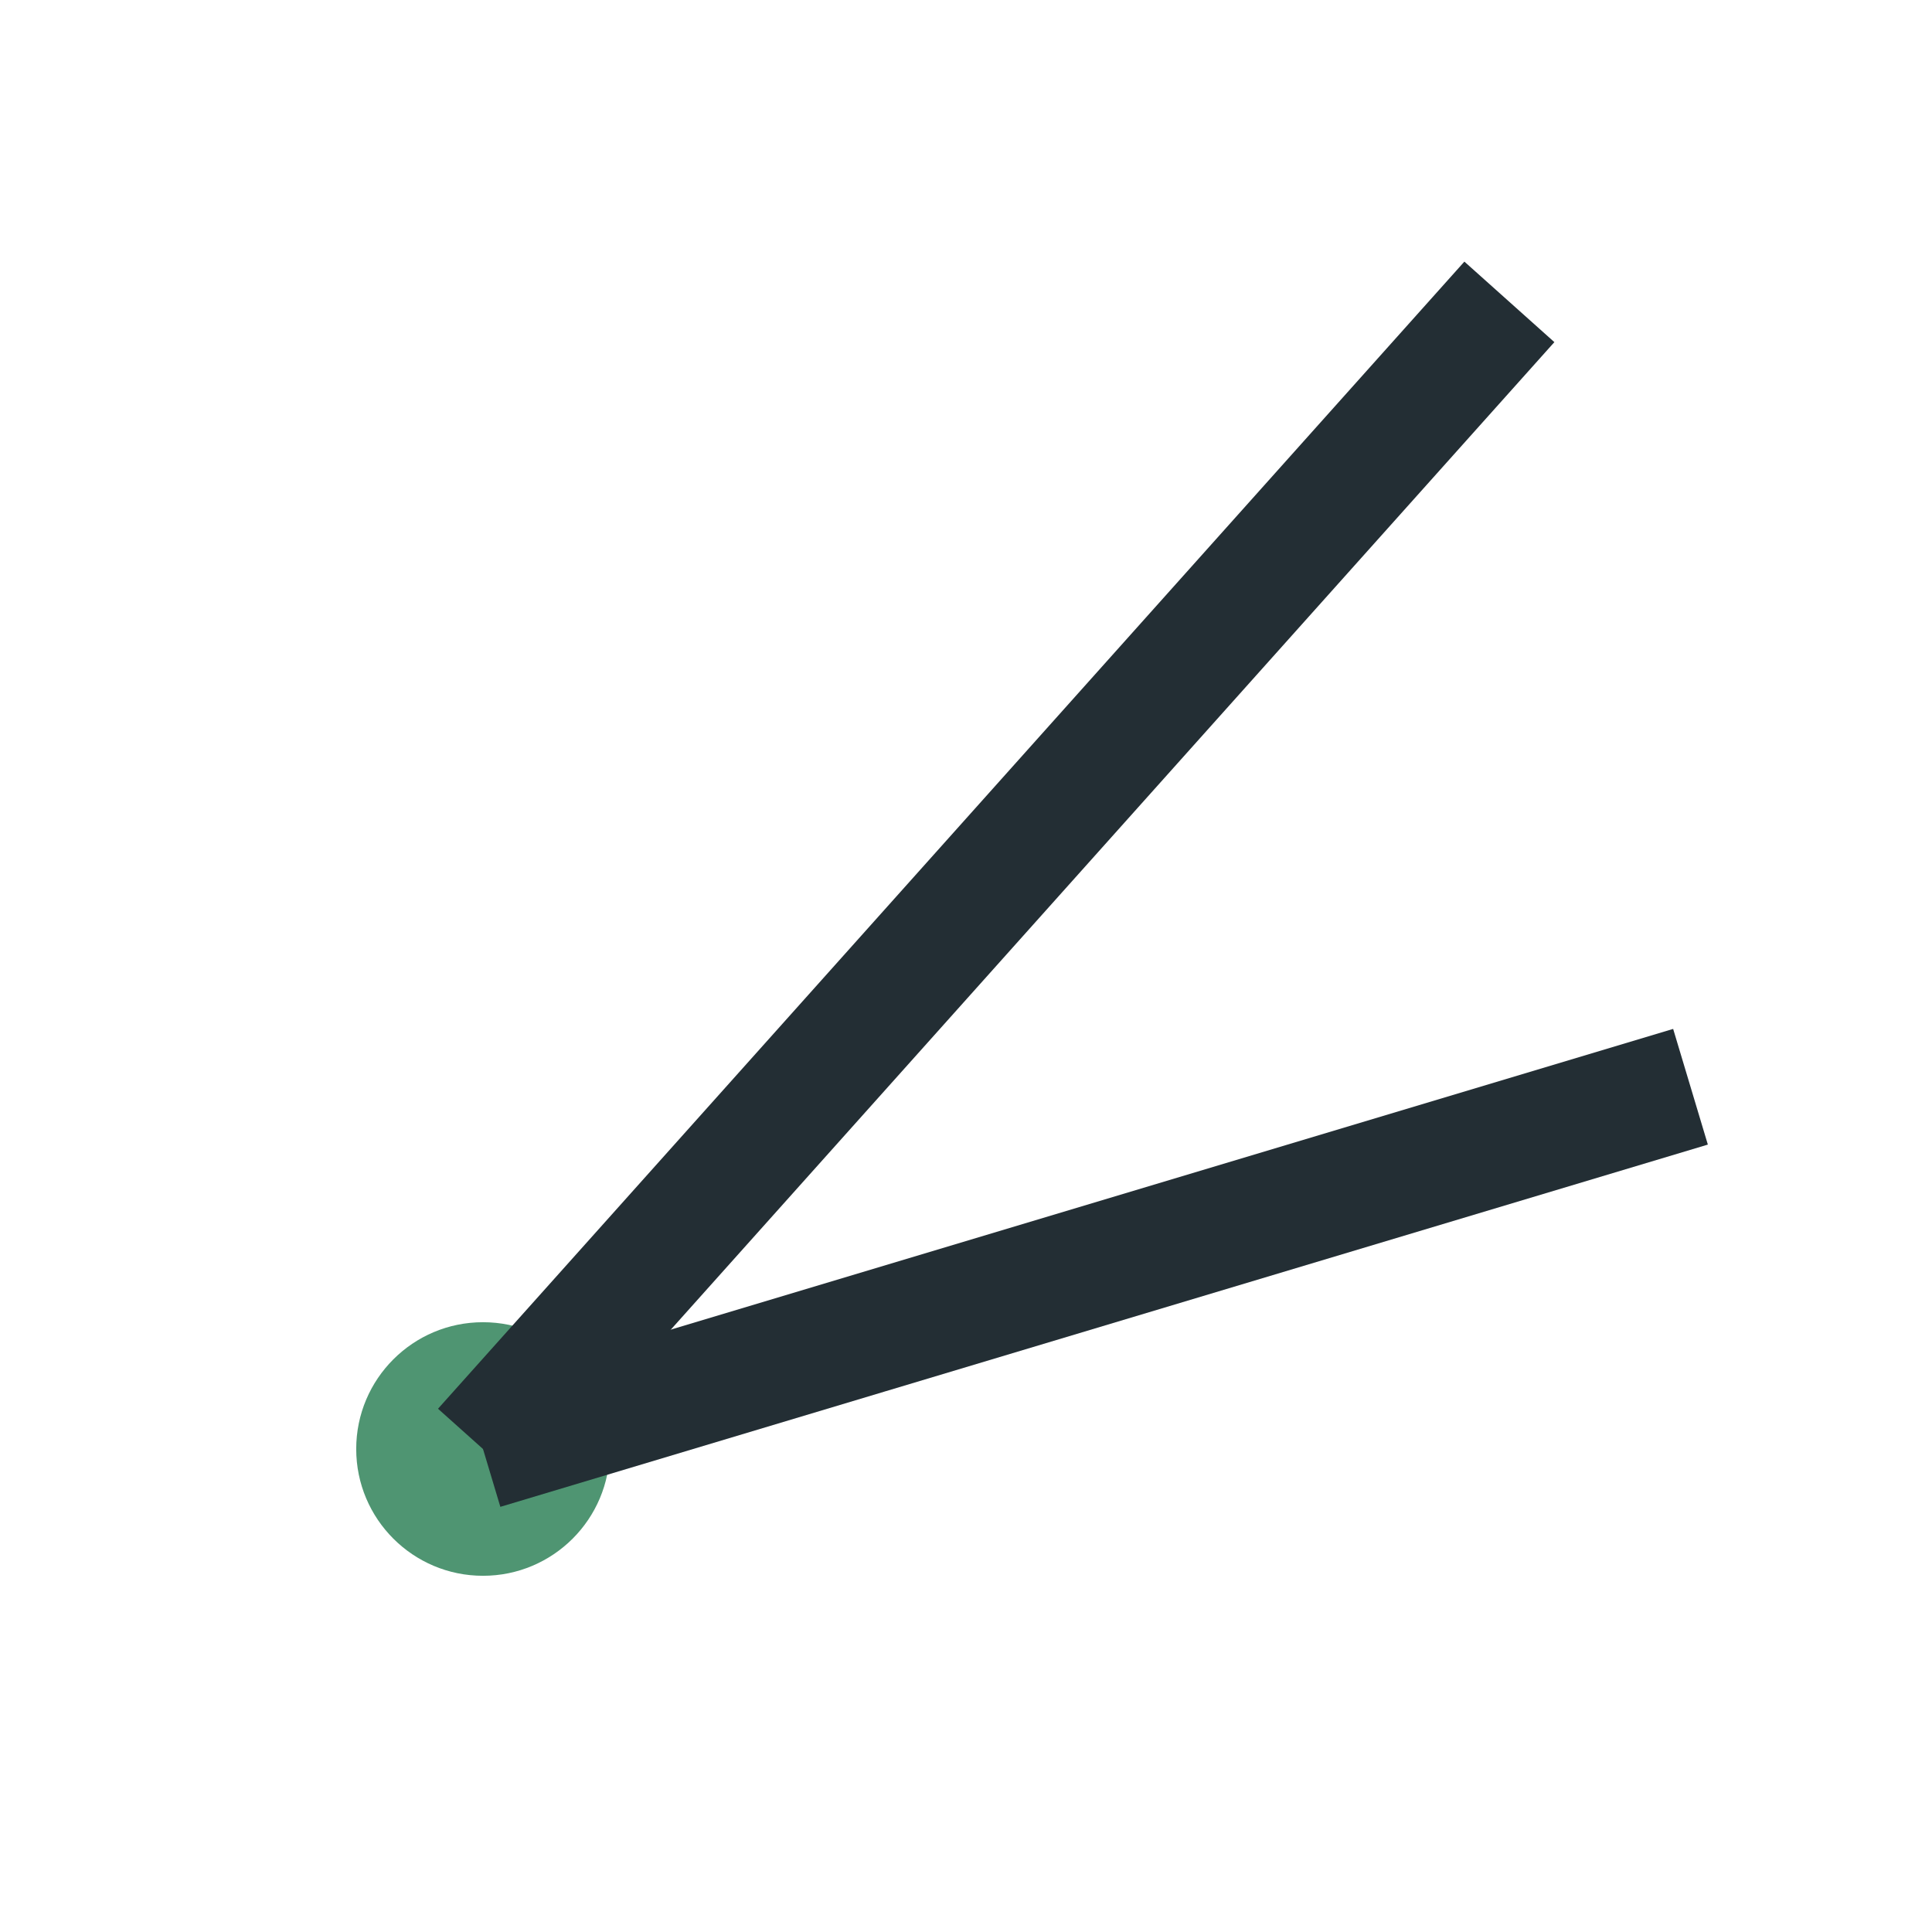 <?xml version="1.0" encoding="UTF-8"?>
<svg xmlns="http://www.w3.org/2000/svg" width="32" height="32" viewBox="0 0 32 32"><circle cx="8" cy="24" r="2.1" fill="#4F9572"/><line x1="8" y1="24" x2="25" y2="5" stroke="#232E34" stroke-width="2"/><line x1="8" y1="24" x2="28" y2="18" stroke="#232E34" stroke-width="2"/></svg>